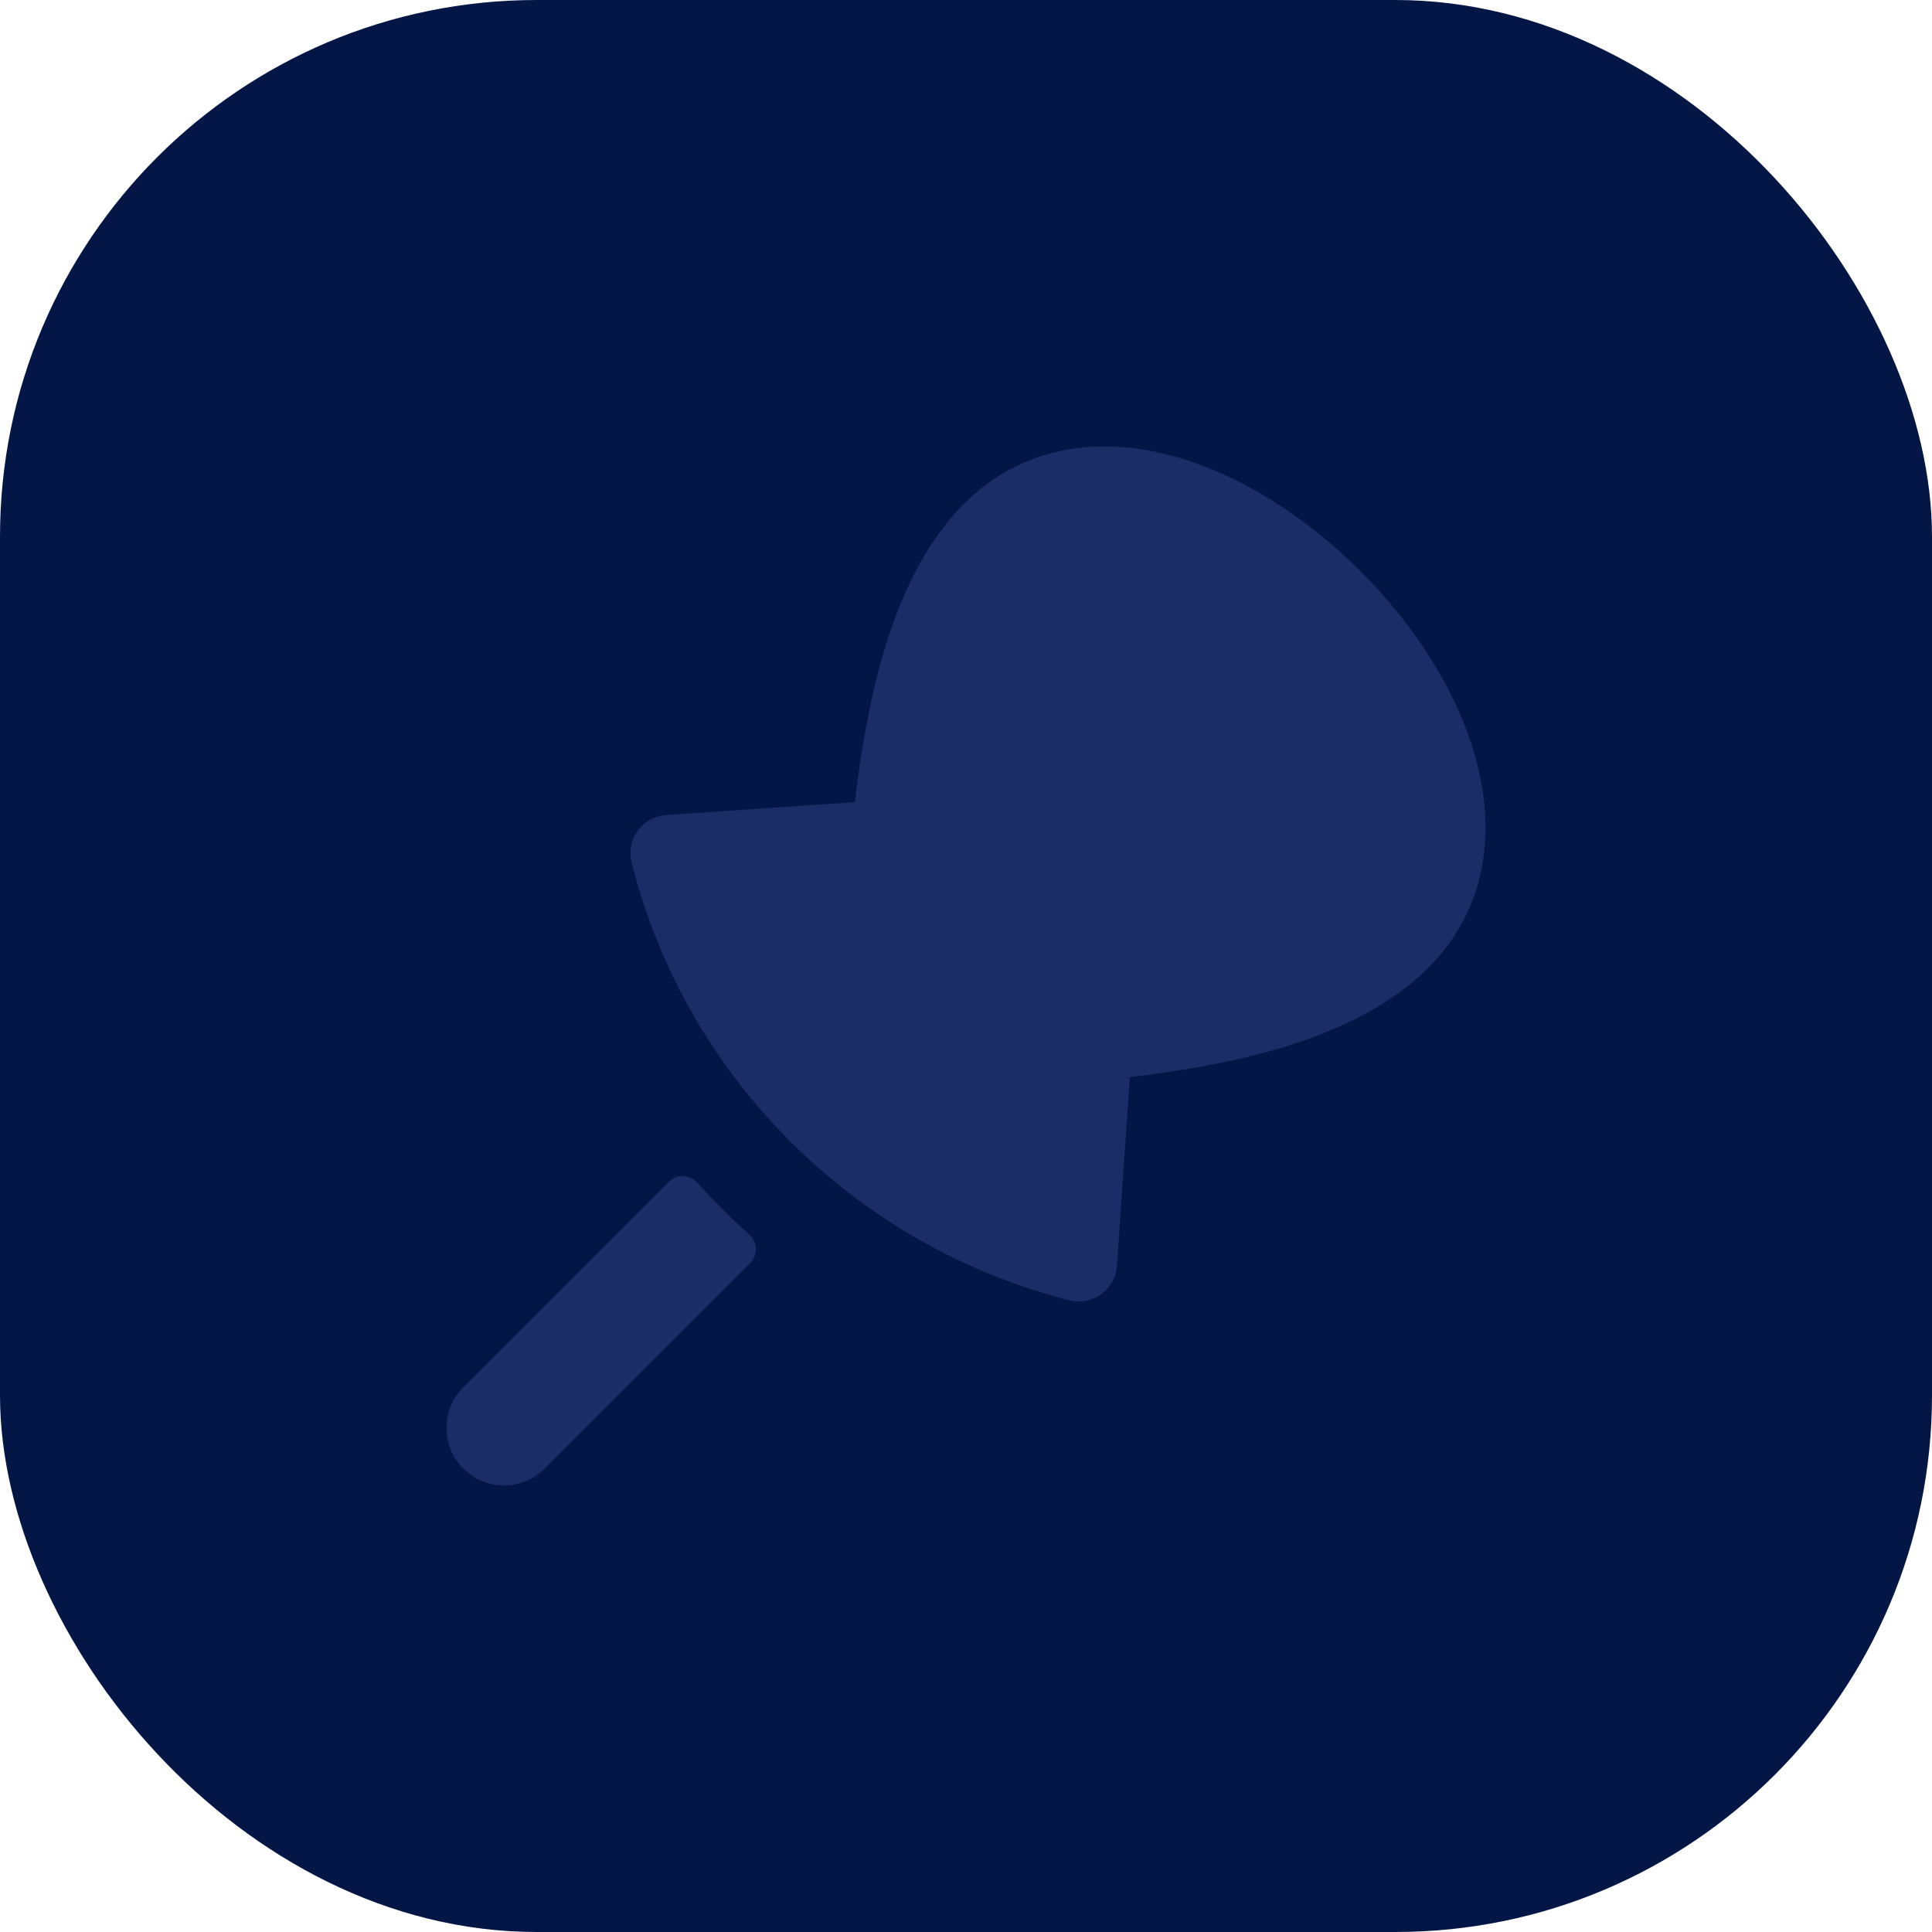 <?xml version="1.0" encoding="UTF-8"?> <svg xmlns="http://www.w3.org/2000/svg" width="90" height="90" viewBox="0 0 90 90" fill="none"><rect width="90" height="90" rx="25" fill="#041646"></rect><g clip-path="url(#clip0_386_42738)"><path opacity="0.2" fill-rule="evenodd" clip-rule="evenodd" d="M66.534 45.085C69.224 42.394 69.652 38.895 68.817 35.601C67.995 32.354 65.935 29.163 63.385 26.613C60.835 24.063 57.644 22.003 54.397 21.18C51.102 20.346 47.603 20.773 44.913 23.464C42.648 25.729 41.458 29.01 40.77 31.856C40.274 33.905 40 35.918 39.817 37.367L31.033 37.966C30.505 38.002 30.02 38.27 29.71 38.699C29.399 39.127 29.294 39.671 29.424 40.184C31.949 50.193 39.817 58.024 49.809 60.573C50.322 60.704 50.868 60.6 51.297 60.29C51.727 59.979 51.996 59.493 52.032 58.965L52.631 50.181C54.08 49.998 56.093 49.723 58.142 49.228C60.987 48.54 64.269 47.35 66.534 45.085ZM31.16 55.05C31.529 54.681 32.134 54.707 32.483 55.094C33.248 55.942 34.056 56.75 34.905 57.513C35.293 57.862 35.319 58.468 34.95 58.836L25.372 68.414C24.326 69.46 22.63 69.46 21.584 68.414C20.538 67.368 20.538 65.672 21.584 64.626L31.16 55.05Z" fill="#7E83EF"></path></g><defs><clipPath id="clip0_386_42738"><rect width="50" height="50" fill="white" transform="translate(20 20)"></rect></clipPath></defs></svg> 